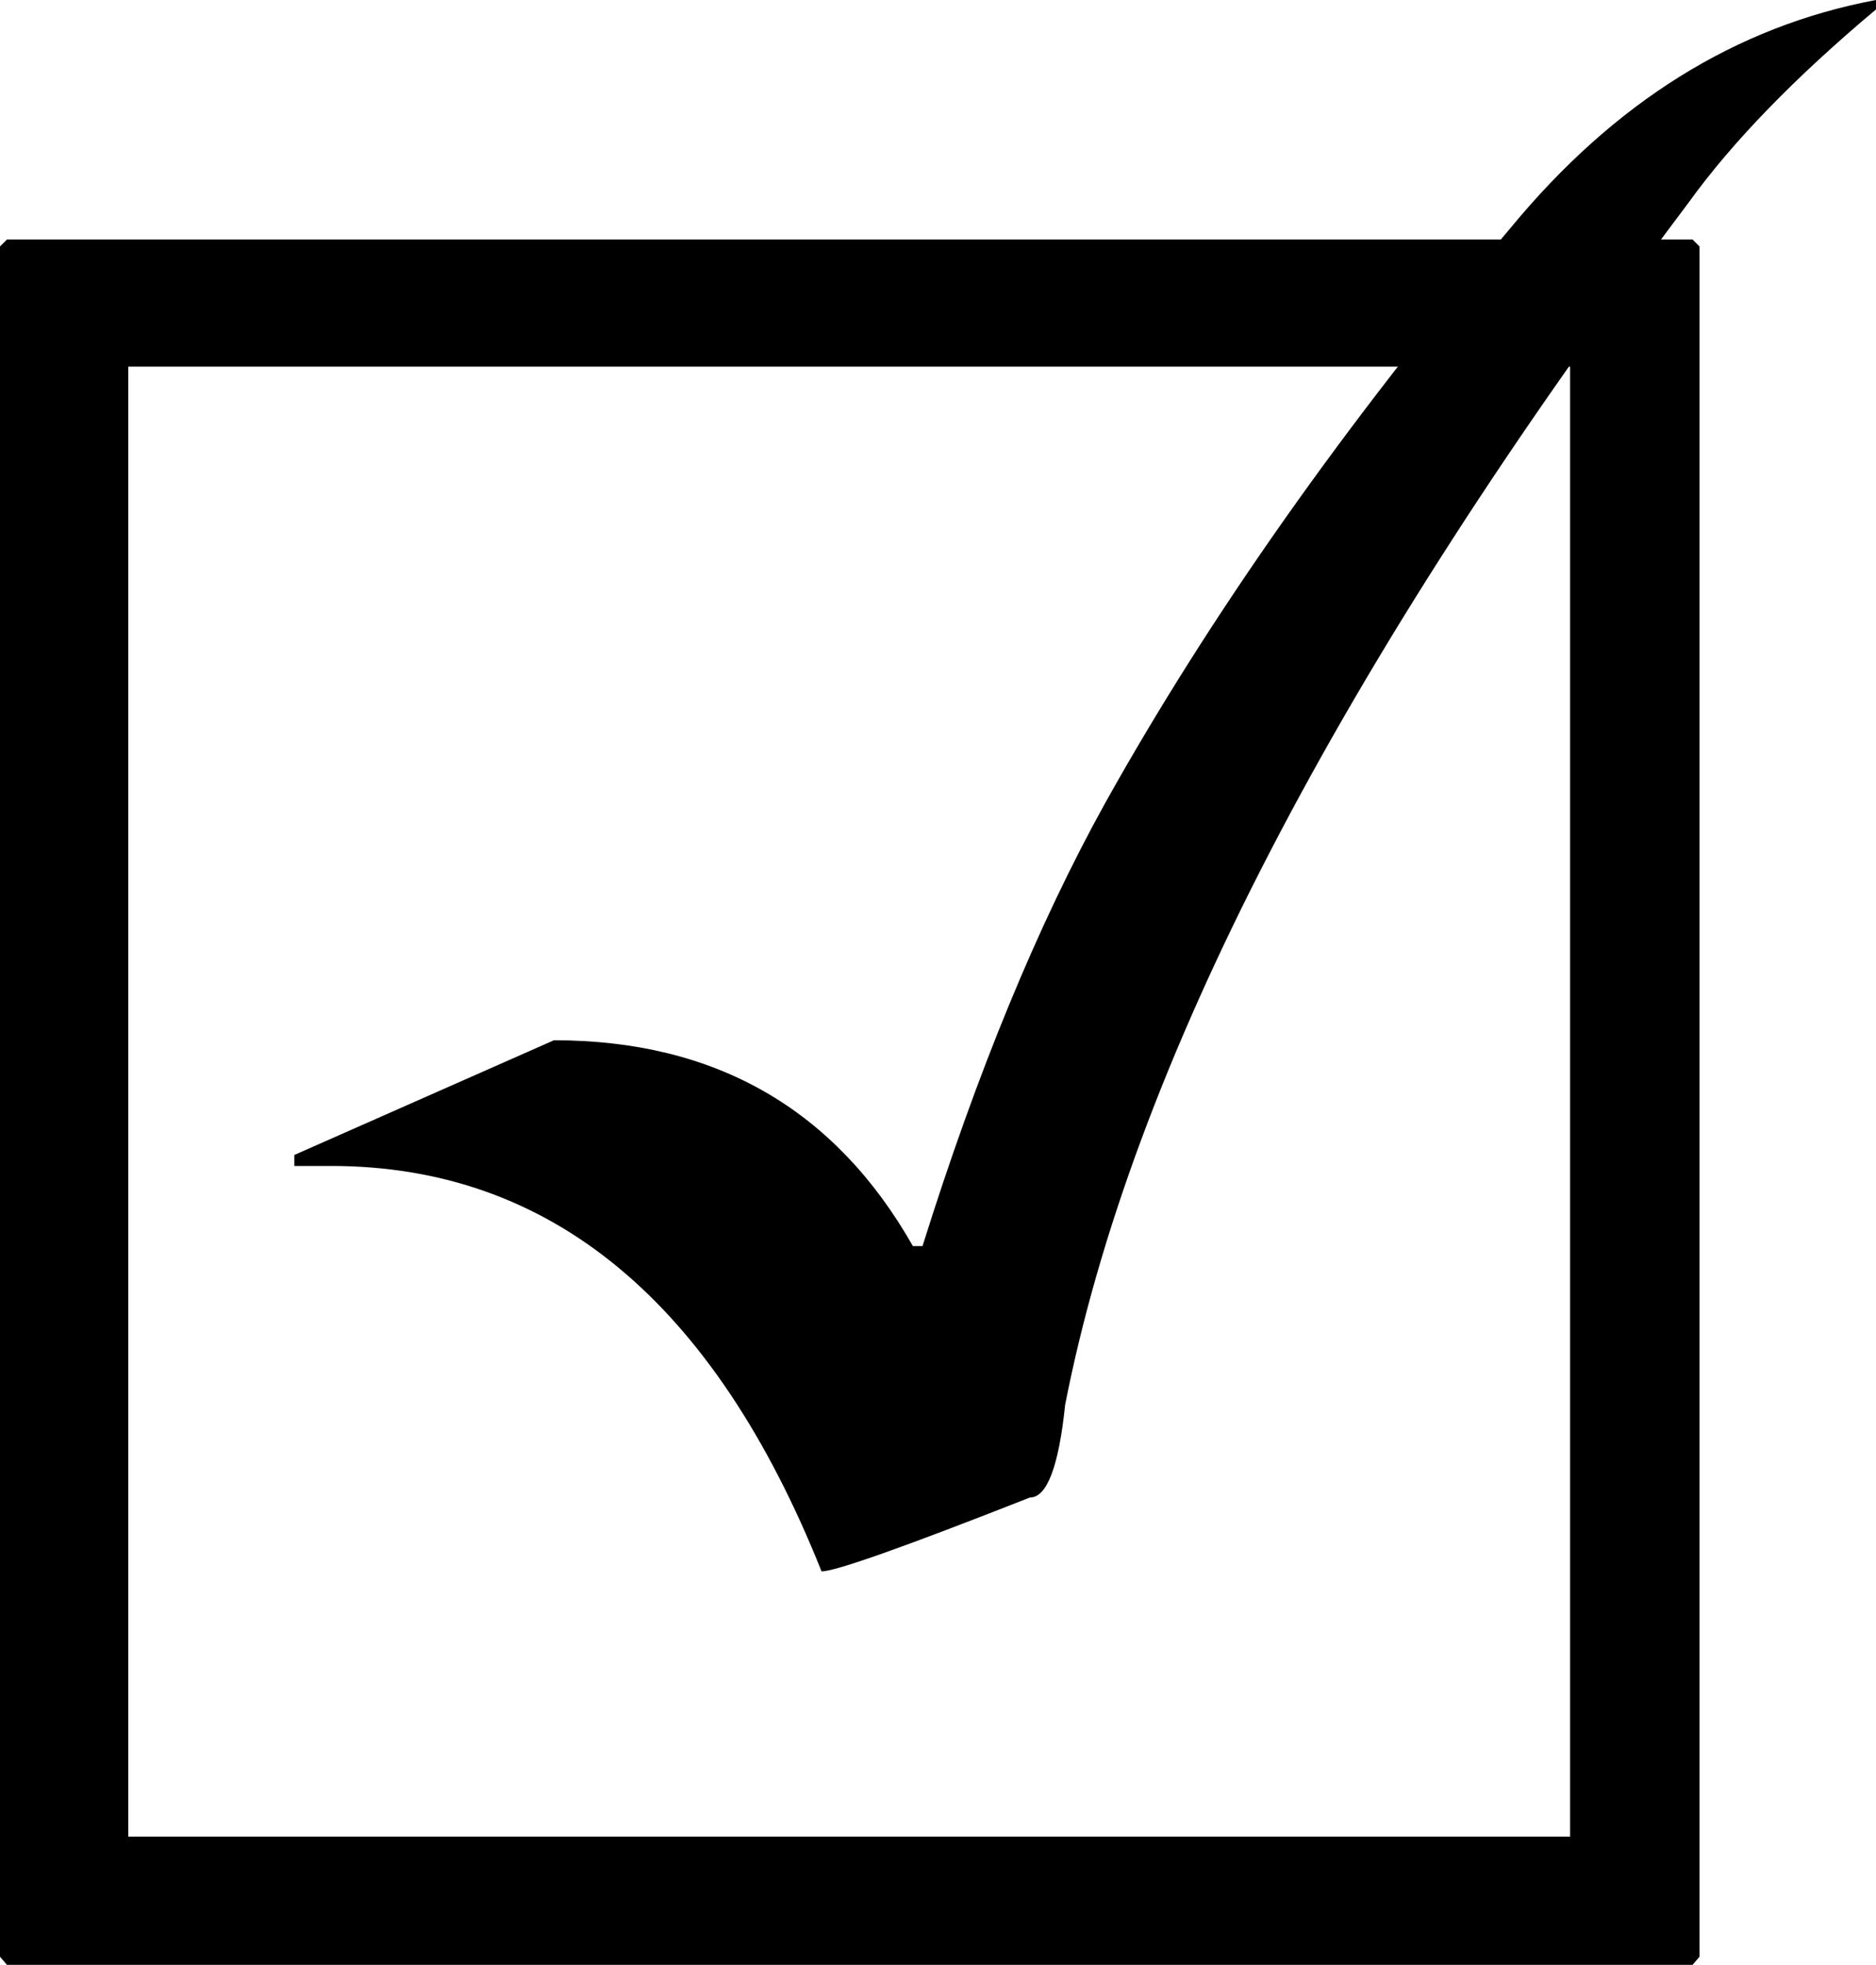 <?xml version="1.0" encoding="UTF-8" standalone="no"?>
<!-- Created with Inkscape (http://www.inkscape.org/) -->
<svg
   xmlns:svg="http://www.w3.org/2000/svg"
   xmlns="http://www.w3.org/2000/svg"
   version="1.0"
   width="750"
   height="785.34"
   id="svg2">
  <defs
     id="defs4" />
  <g
     transform="translate(0,-267.022)"
     id="layer1">
    <path
       d="M 2.771,362.763 L 676.667,362.763 L 679.438,365.534 L 679.438,1049.129 L 676.667,1052.362 L 2.771,1052.362 L 0,1049.129 L 0,365.534 L 2.771,362.763 M 51.27,413.57 L 51.27,1001.093 L 627.707,1001.093 L 627.707,413.57 L 51.27,413.57"
       id="path2397"
       style="font-size:60px;font-style:normal;font-variant:normal;font-weight:bold;font-stretch:normal;text-align:start;line-height:125%;writing-mode:lr-tb;text-anchor:start;fill:#000000;fill-opacity:1;stroke:none;stroke-width:1px;stroke-linecap:butt;stroke-linejoin:miter;stroke-opacity:1;font-family:Arial;-inkscape-font-specification:Arial Bold" />
    <path
       d="M 750,267.022 L 750,270.791 C 717.539,298.008 692.554,323.759 675.044,348.043 C 535.38,533.116 452.308,693.274 425.829,828.519 C 423.266,853.223 418.567,865.575 411.735,865.575 C 361.763,885.254 334.001,895.094 328.449,895.094 C 285.312,787.066 219.965,733.052 132.409,733.052 L 117.674,733.052 L 117.674,728.655 L 221.46,682.806 C 285.952,682.806 333.788,710.232 364.967,765.083 L 368.811,765.083 C 390.592,695.577 414.937,636.538 441.845,587.967 C 483.701,513.017 537.729,436.393 603.931,358.093 C 645.359,307.848 694.049,277.491 750,267.022"
       id="text2383"
       style="font-size:60px;font-style:normal;font-variant:normal;font-weight:bold;font-stretch:normal;text-align:start;line-height:125%;writing-mode:lr-tb;text-anchor:start;fill:#000000;fill-opacity:1;stroke:none;stroke-width:1px;stroke-linecap:butt;stroke-linejoin:miter;stroke-opacity:1;font-family:Arial;-inkscape-font-specification:Arial Bold" />
  </g>
</svg>
